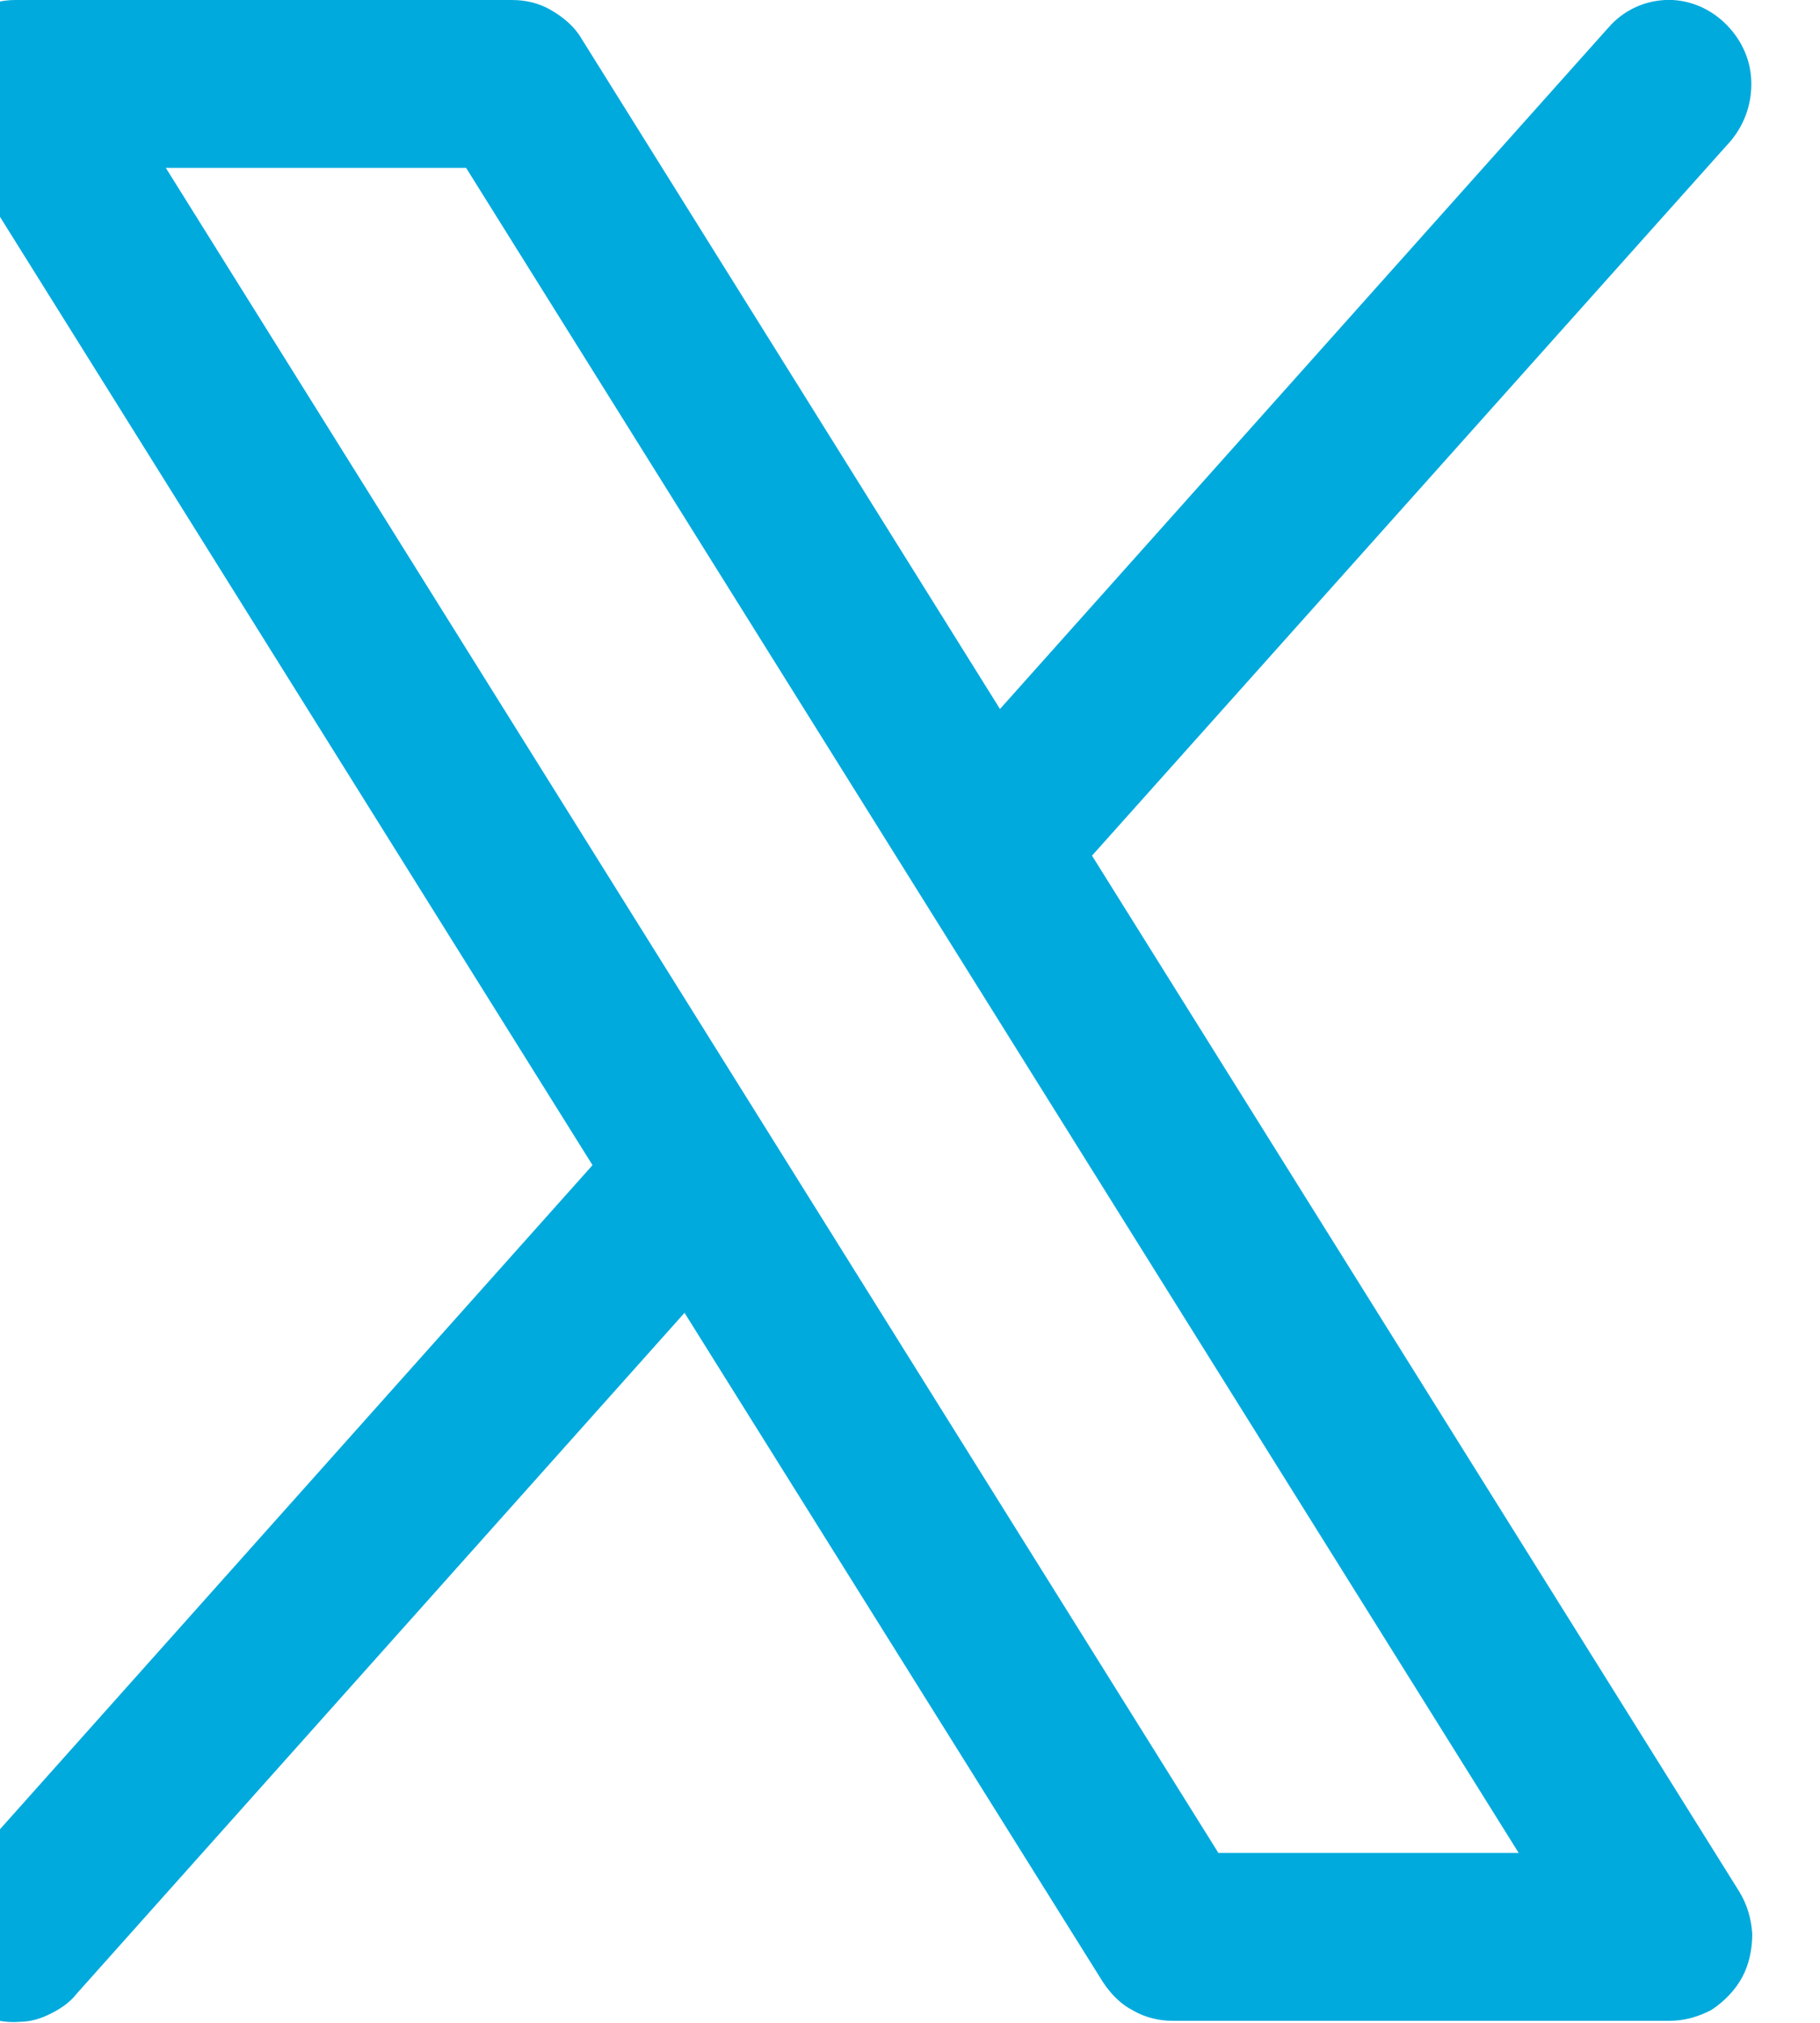 <svg width="18" height="20" viewBox="0 0 18 20" fill="none" xmlns="http://www.w3.org/2000/svg" xmlns:xlink="http://www.w3.org/1999/xlink">
	<desc>
			Created with Pixso.
	</desc>
	<defs/>
	<path id="Vector" d="M17.2 18.7L10.8 8.46L17.12 1.39C17.26 1.22 17.33 1.01 17.32 0.79C17.31 0.57 17.21 0.37 17.05 0.22C16.89 0.07 16.68 -0.01 16.47 0C16.25 0.01 16.05 0.11 15.91 0.27L9.89 7.01L5.75 0.38C5.68 0.26 5.57 0.17 5.45 0.1C5.33 0.03 5.2 0 5.06 0L0.15 0C0.01 0 -0.14 0.04 -0.26 0.11C-0.39 0.19 -0.49 0.3 -0.56 0.43C-0.64 0.56 -0.67 0.71 -0.67 0.85C-0.66 1 -0.62 1.15 -0.54 1.28L5.86 11.52L-0.45 18.59C-0.53 18.68 -0.58 18.77 -0.62 18.87C-0.66 18.98 -0.68 19.09 -0.67 19.2C-0.67 19.31 -0.64 19.42 -0.59 19.52C-0.55 19.61 -0.48 19.7 -0.4 19.78C-0.32 19.85 -0.23 19.91 -0.13 19.95C-0.03 19.98 0.08 20 0.19 19.99C0.3 19.99 0.4 19.96 0.5 19.91C0.6 19.86 0.69 19.8 0.76 19.71L6.77 12.98L10.91 19.6C10.99 19.72 11.09 19.82 11.21 19.88C11.33 19.95 11.47 19.98 11.6 19.98L16.51 19.98C16.66 19.98 16.8 19.94 16.93 19.87C17.05 19.79 17.16 19.68 17.23 19.55C17.3 19.42 17.33 19.27 17.33 19.12C17.32 18.97 17.28 18.83 17.2 18.7ZM12.05 18.32L1.64 1.66L4.61 1.66L15.02 18.32L12.05 18.32Z" fill="#00AADD" fill-opacity="1" fill-rule="nonzero"/>
</svg>

